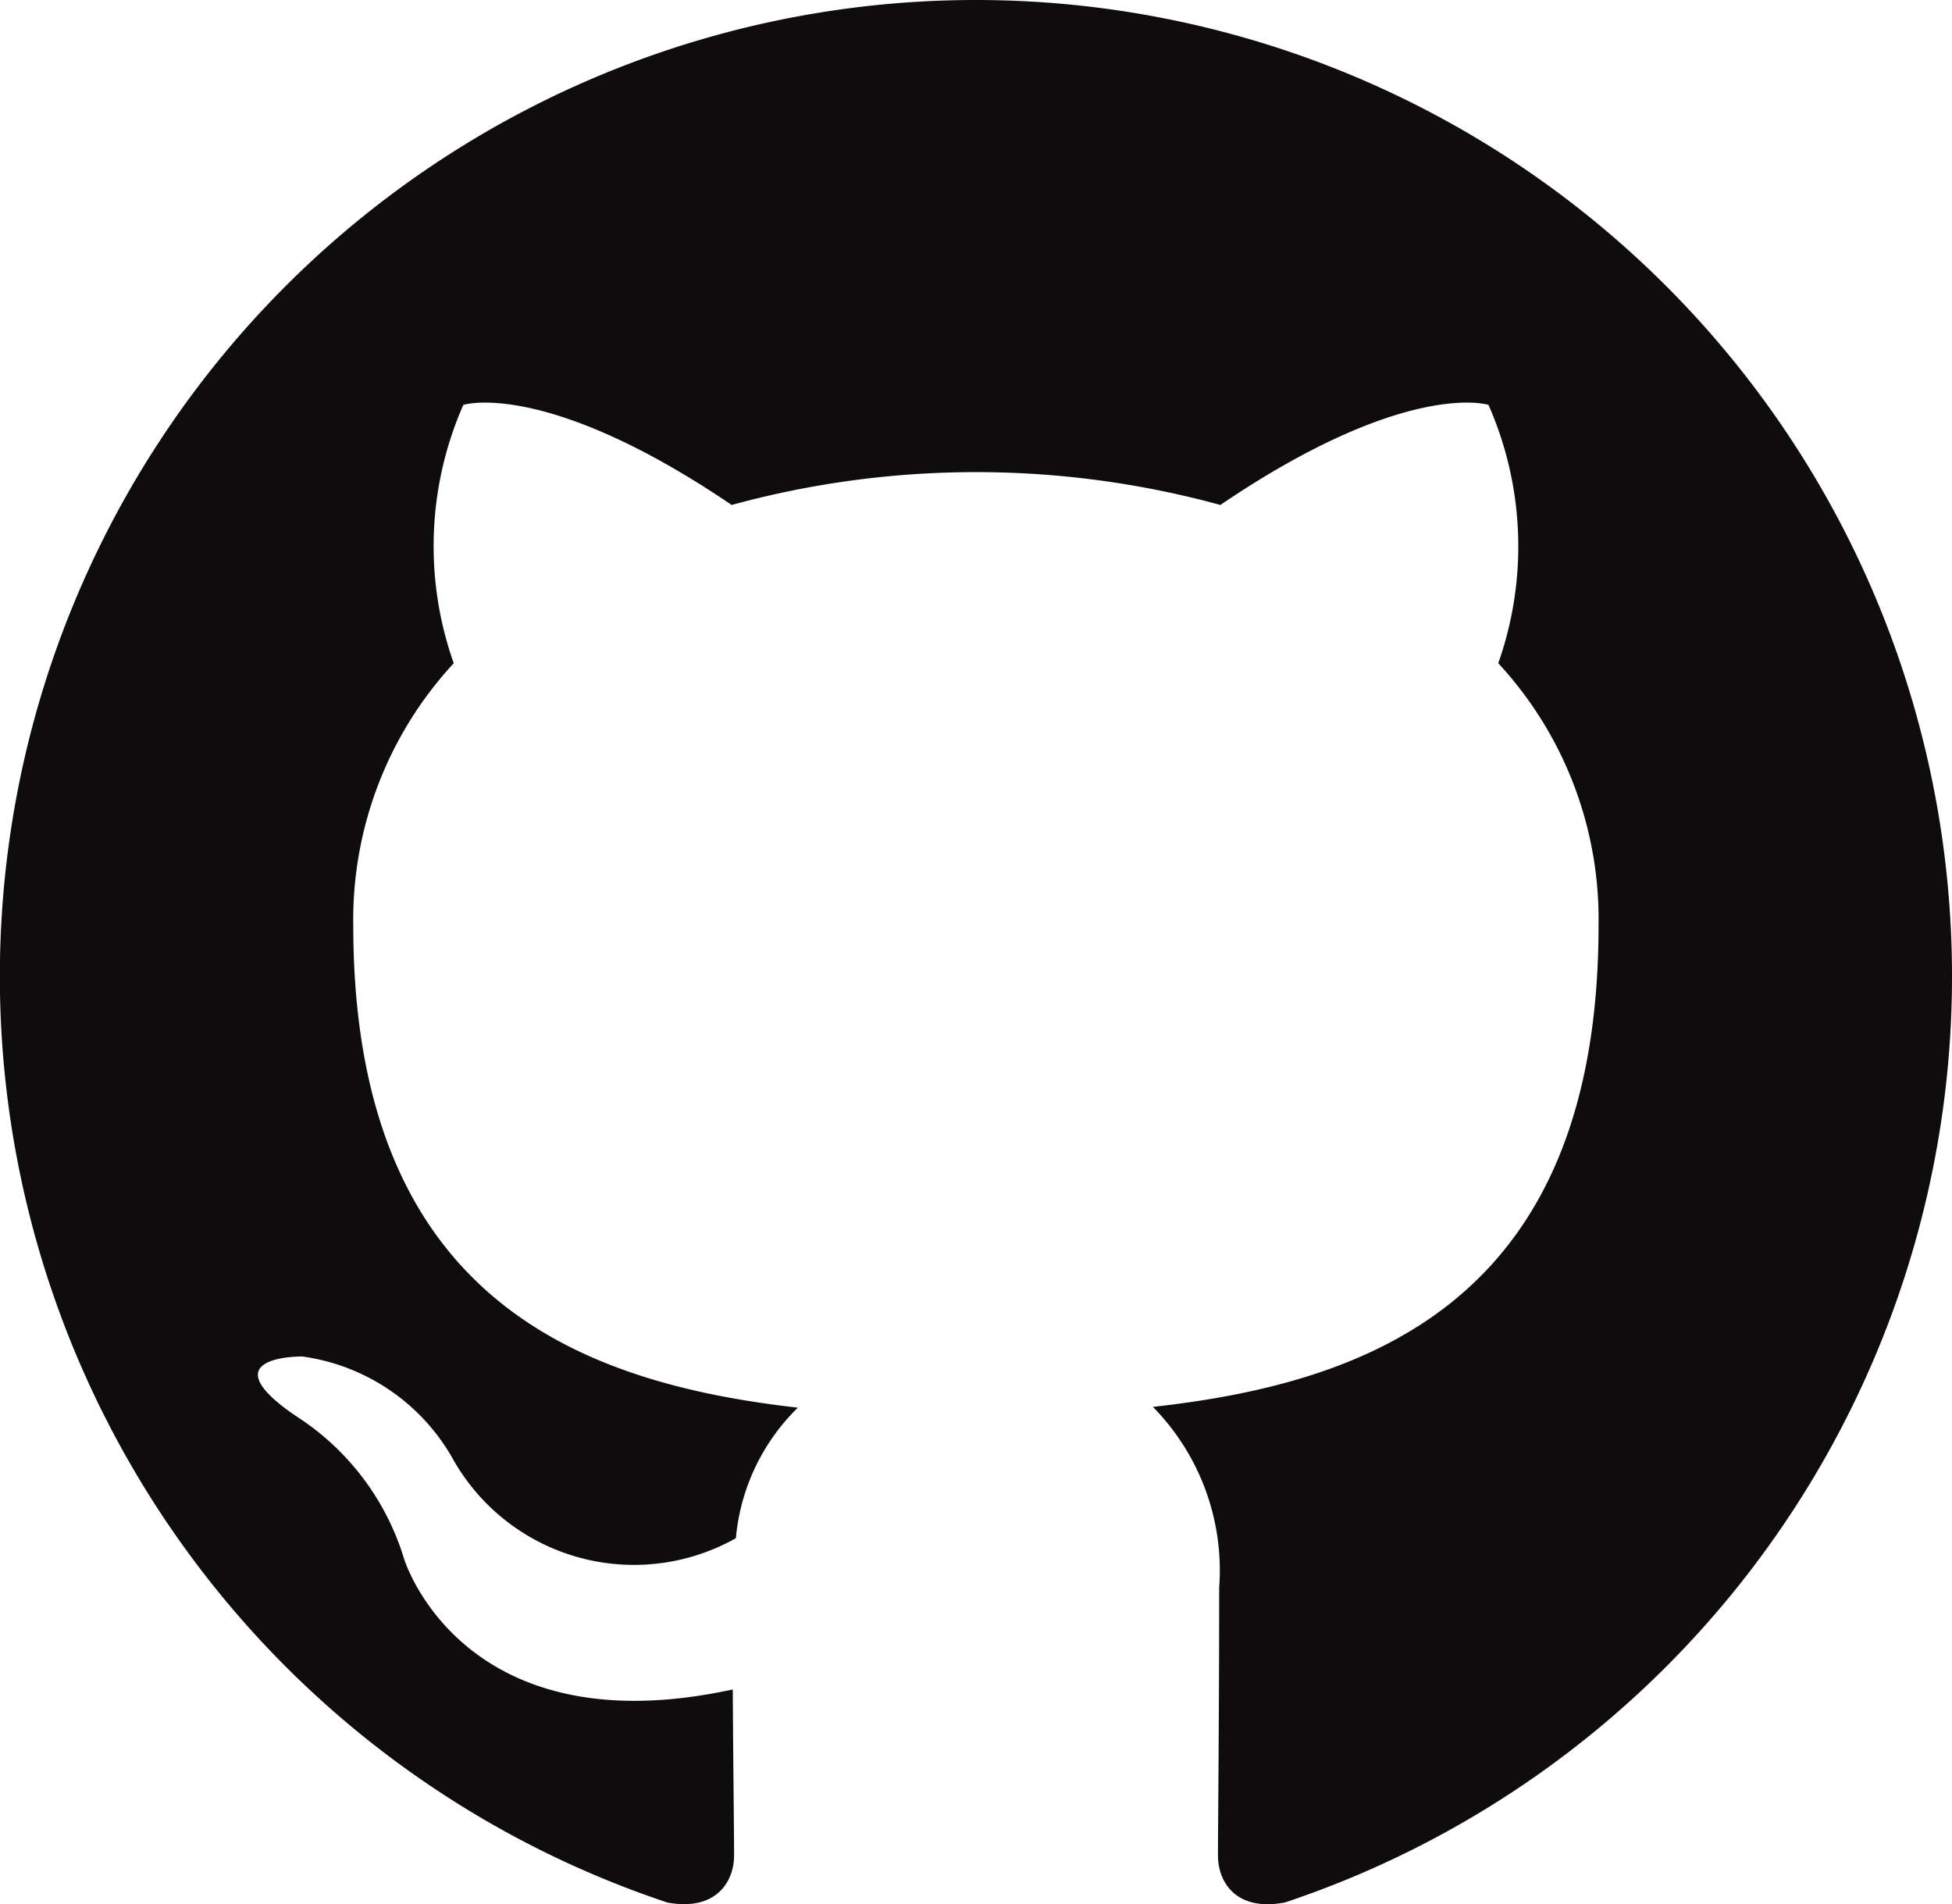 <svg height="31.775" viewBox="0 0 32.579 31.775" width="32.579" xmlns="http://www.w3.org/2000/svg"><path d="m152.608 107.44a16.291 16.291 0 0 0 -5.148 31.747c.815.149 1.112-.353 1.112-.785 0-.387-.014-1.411-.022-2.771-4.531.985-5.487-2.183-5.487-2.183a4.315 4.315 0 0 0 -1.809-2.383c-1.479-1.011.112-.99.112-.99a3.42 3.42 0 0 1 2.495 1.678 3.468 3.468 0 0 0 4.741 1.354 3.482 3.482 0 0 1 1.034-2.178c-3.617-.411-7.42-1.808-7.42-8.051a6.3 6.3 0 0 1 1.677-4.371 5.852 5.852 0 0 1 .16-4.311s1.367-.438 4.479 1.67a15.448 15.448 0 0 1 8.156 0c3.11-2.108 4.475-1.67 4.475-1.67a5.854 5.854 0 0 1 .163 4.311 6.286 6.286 0 0 1 1.674 4.371c0 6.258-3.809 7.635-7.438 8.038a3.889 3.889 0 0 1 1.106 3.017c0 2.178-.02 3.935-.02 4.469 0 .435.294.942 1.12.783a16.292 16.292 0 0 0 -5.16-31.745z" fill="#0f0c0d" fill-rule="evenodd" transform="translate(-136.32 -107.44)"/></svg>